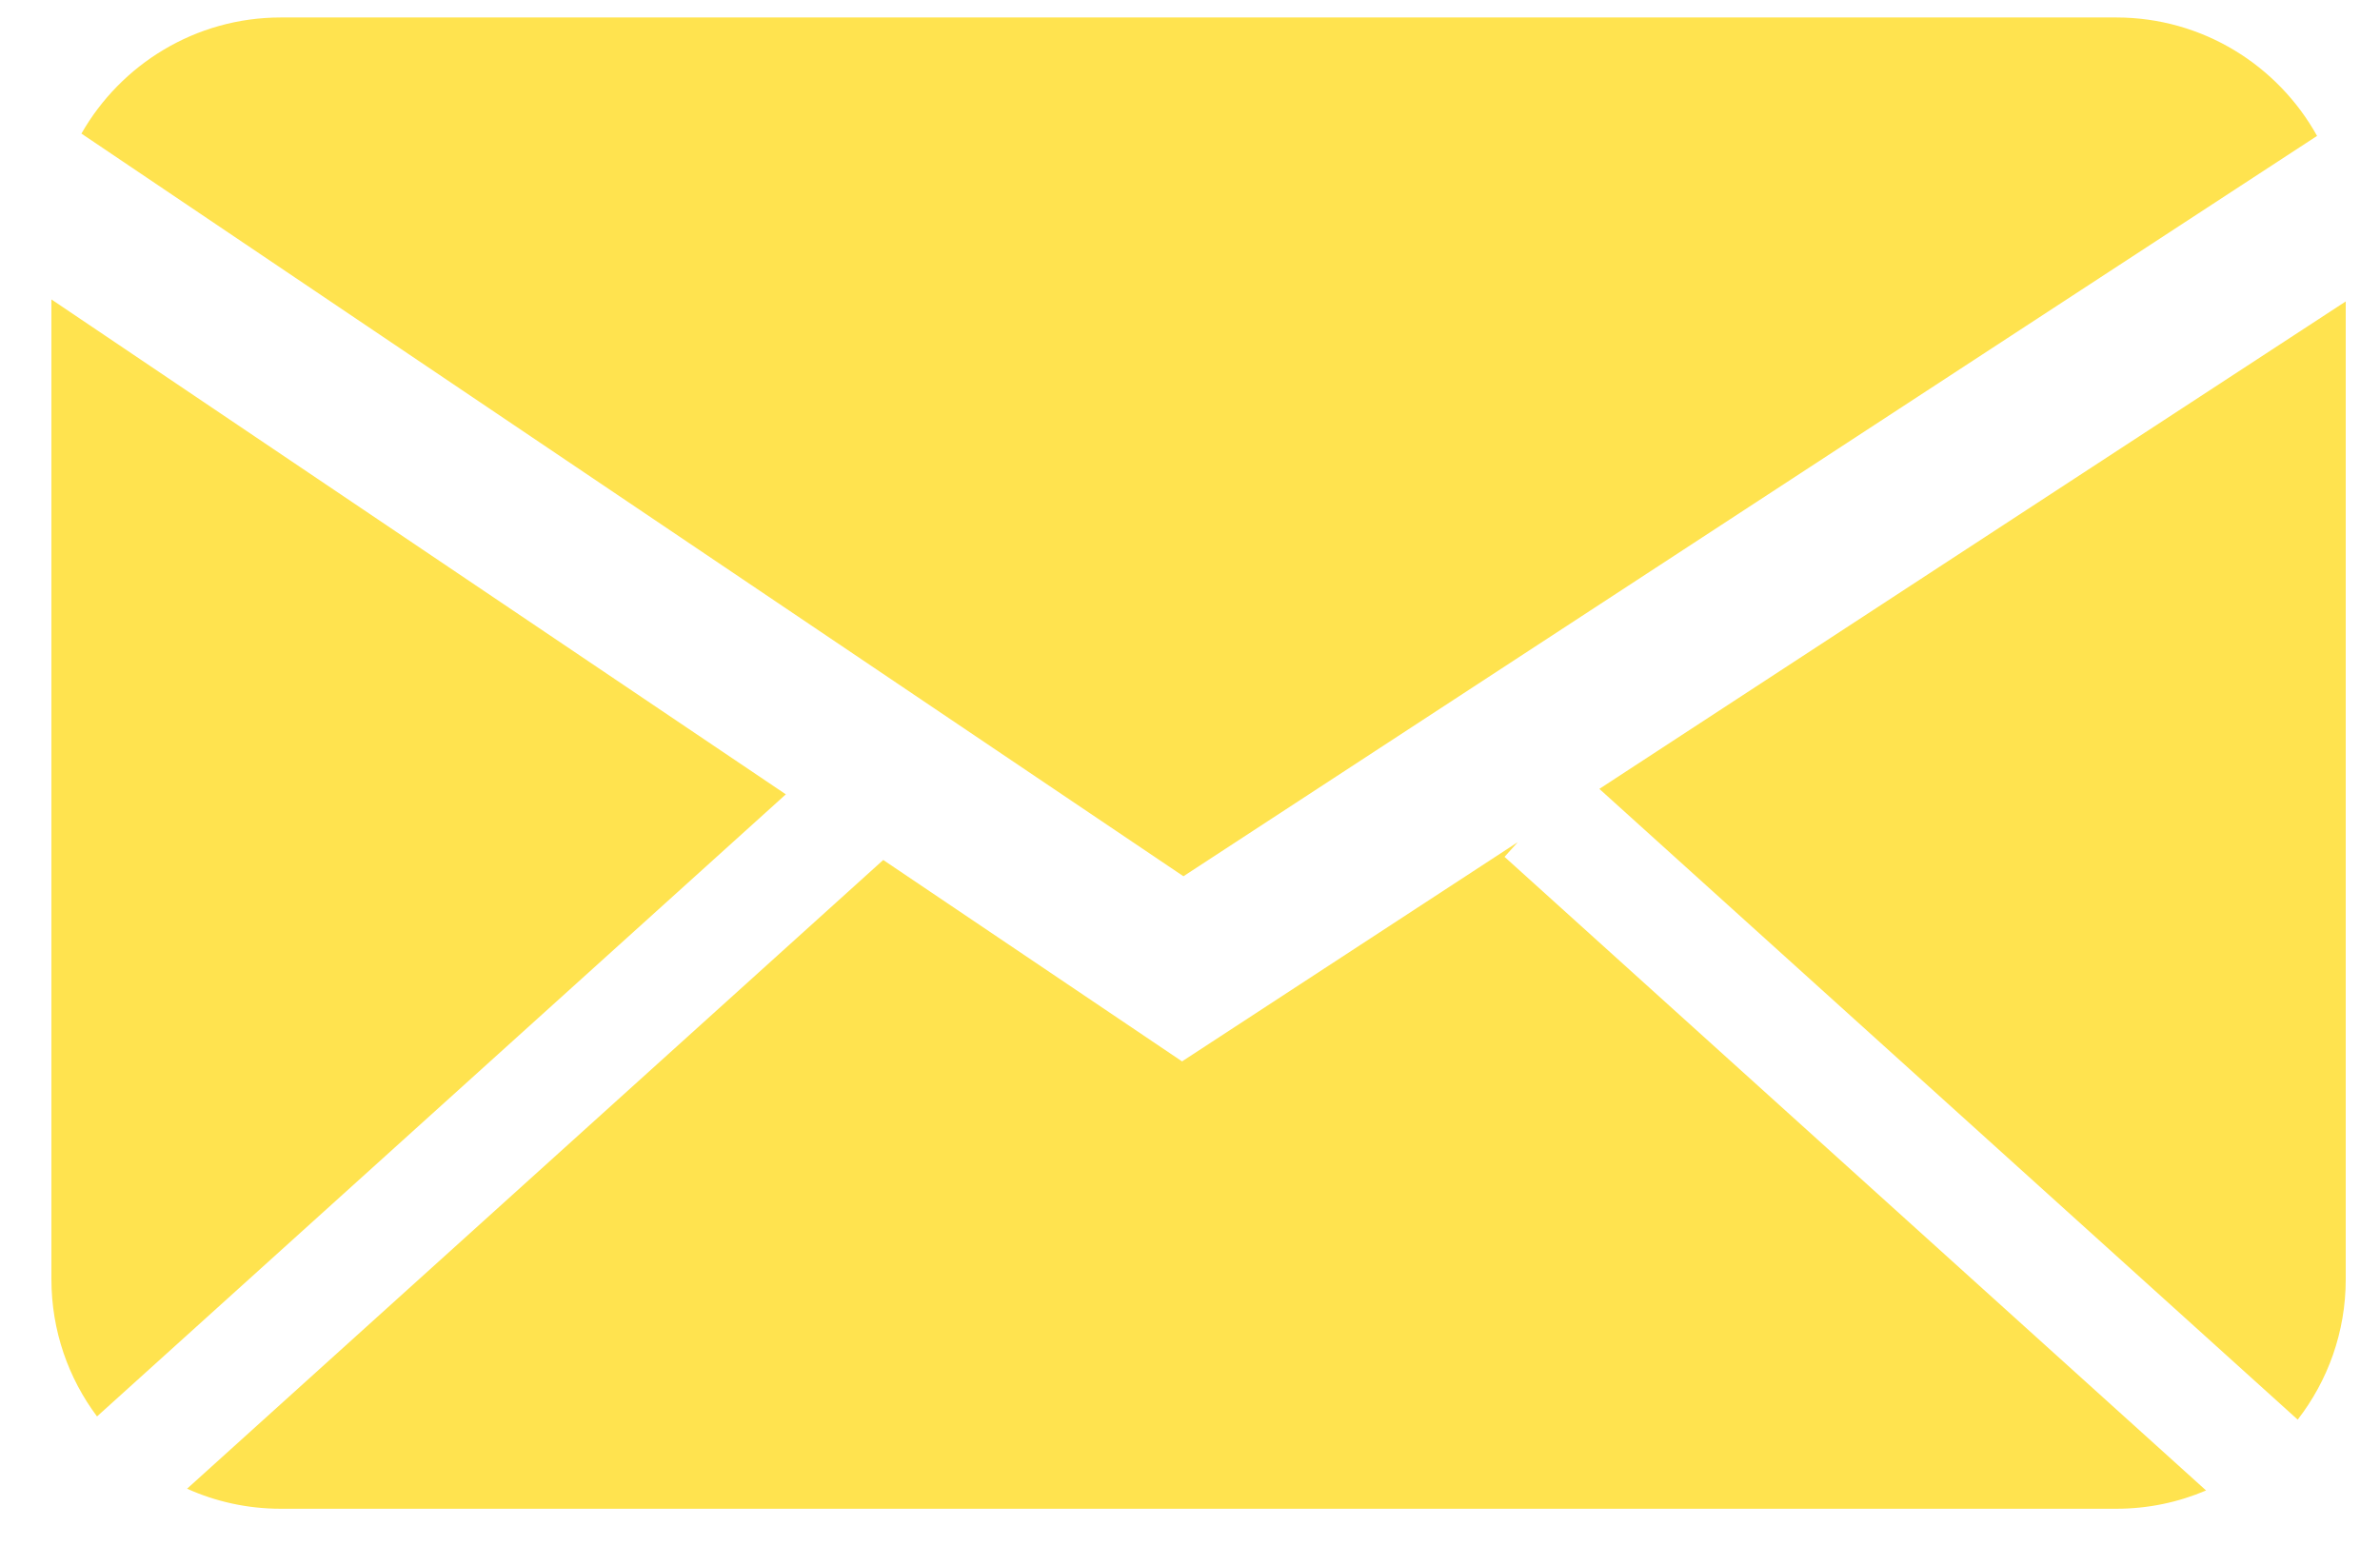 <svg width="38" height="25" viewBox="0 0 38 25" fill="none" xmlns="http://www.w3.org/2000/svg">
<path fill-rule="evenodd" clip-rule="evenodd" d="M4.484 0.279H33.789C35.167 0.279 36.37 1.044 36.995 2.17L18.895 13.991L1.3 2.133C1.931 1.027 3.122 0.279 4.484 0.279ZM0.821 4.781V20.427C0.821 21.247 1.092 22.005 1.549 22.616L12.547 12.683L0.821 4.781ZM4.484 24.09C3.951 24.09 3.444 23.976 2.987 23.77L14.102 13.731L18.873 16.947L24.234 13.446L24.022 13.681L35.223 23.798C34.782 23.986 34.298 24.09 33.789 24.09H4.484ZM36.686 22.667C37.166 22.047 37.453 21.27 37.453 20.427V4.813L25.536 12.596L36.686 22.667Z" fill="#FFE34F"/>
</svg>
